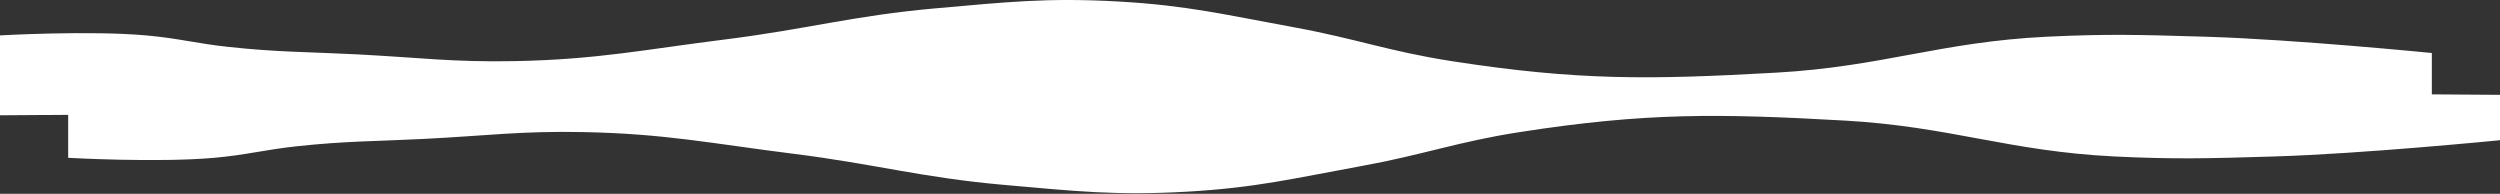 <?xml version="1.0" encoding="UTF-8"?> <svg xmlns="http://www.w3.org/2000/svg" width="2567" height="199" viewBox="0 0 2567 199" fill="none"><rect x="0" y="0" width="2567" height="199" fill="#333333" stroke="none"/><path d="M70 162.036V80L2567 97.38V143.96C2567 143.96 2426.01 157.94 2335.5 160.646L2329.61 160.822C2269.01 162.638 2233.21 163.712 2171 160.646C2062.4 155.294 2002.58 129.905 1894 123.799C1763.82 116.479 1689.98 115.535 1560.5 135.618C1496.88 145.485 1461.97 158.802 1398.5 170.379C1328.61 183.127 1289.43 192.8 1219 196.797C1145.62 200.962 1104.3 196.307 1031 189.845C946.146 182.365 899.181 168.48 814.5 157.865C730.451 147.329 683.381 137.291 599 135.618C535.516 134.359 499.947 139.325 436.5 142.57C384.941 145.207 355.94 144.676 304.5 150.217C271.433 153.78 253.098 159.086 220 162.036C161.541 167.247 70 162.036 70 162.036Z" fill="white"></path><path d="M0 36.344V118.381L2497 101V54.42C2497 54.42 2356.01 40.44 2265.5 37.735L2259.61 37.559C2199.01 35.742 2163.21 34.669 2101 37.735C1992.4 43.087 1932.58 68.476 1824 74.582C1693.82 81.902 1619.98 82.845 1490.5 62.763C1426.88 52.895 1391.97 39.578 1328.5 28.002C1258.61 15.254 1219.43 5.58 1149 1.583C1075.62 -2.581 1034.3 2.074 961 8.535C876.146 16.016 829.181 29.9 744.5 40.516C660.451 51.052 613.381 61.09 529 62.763C465.516 64.021 429.947 59.055 366.5 55.811C314.941 53.174 285.94 53.705 234.5 48.163C201.433 44.601 183.098 39.295 150 36.344C91.541 31.133 0 36.344 0 36.344Z" fill="white"></path></svg> 